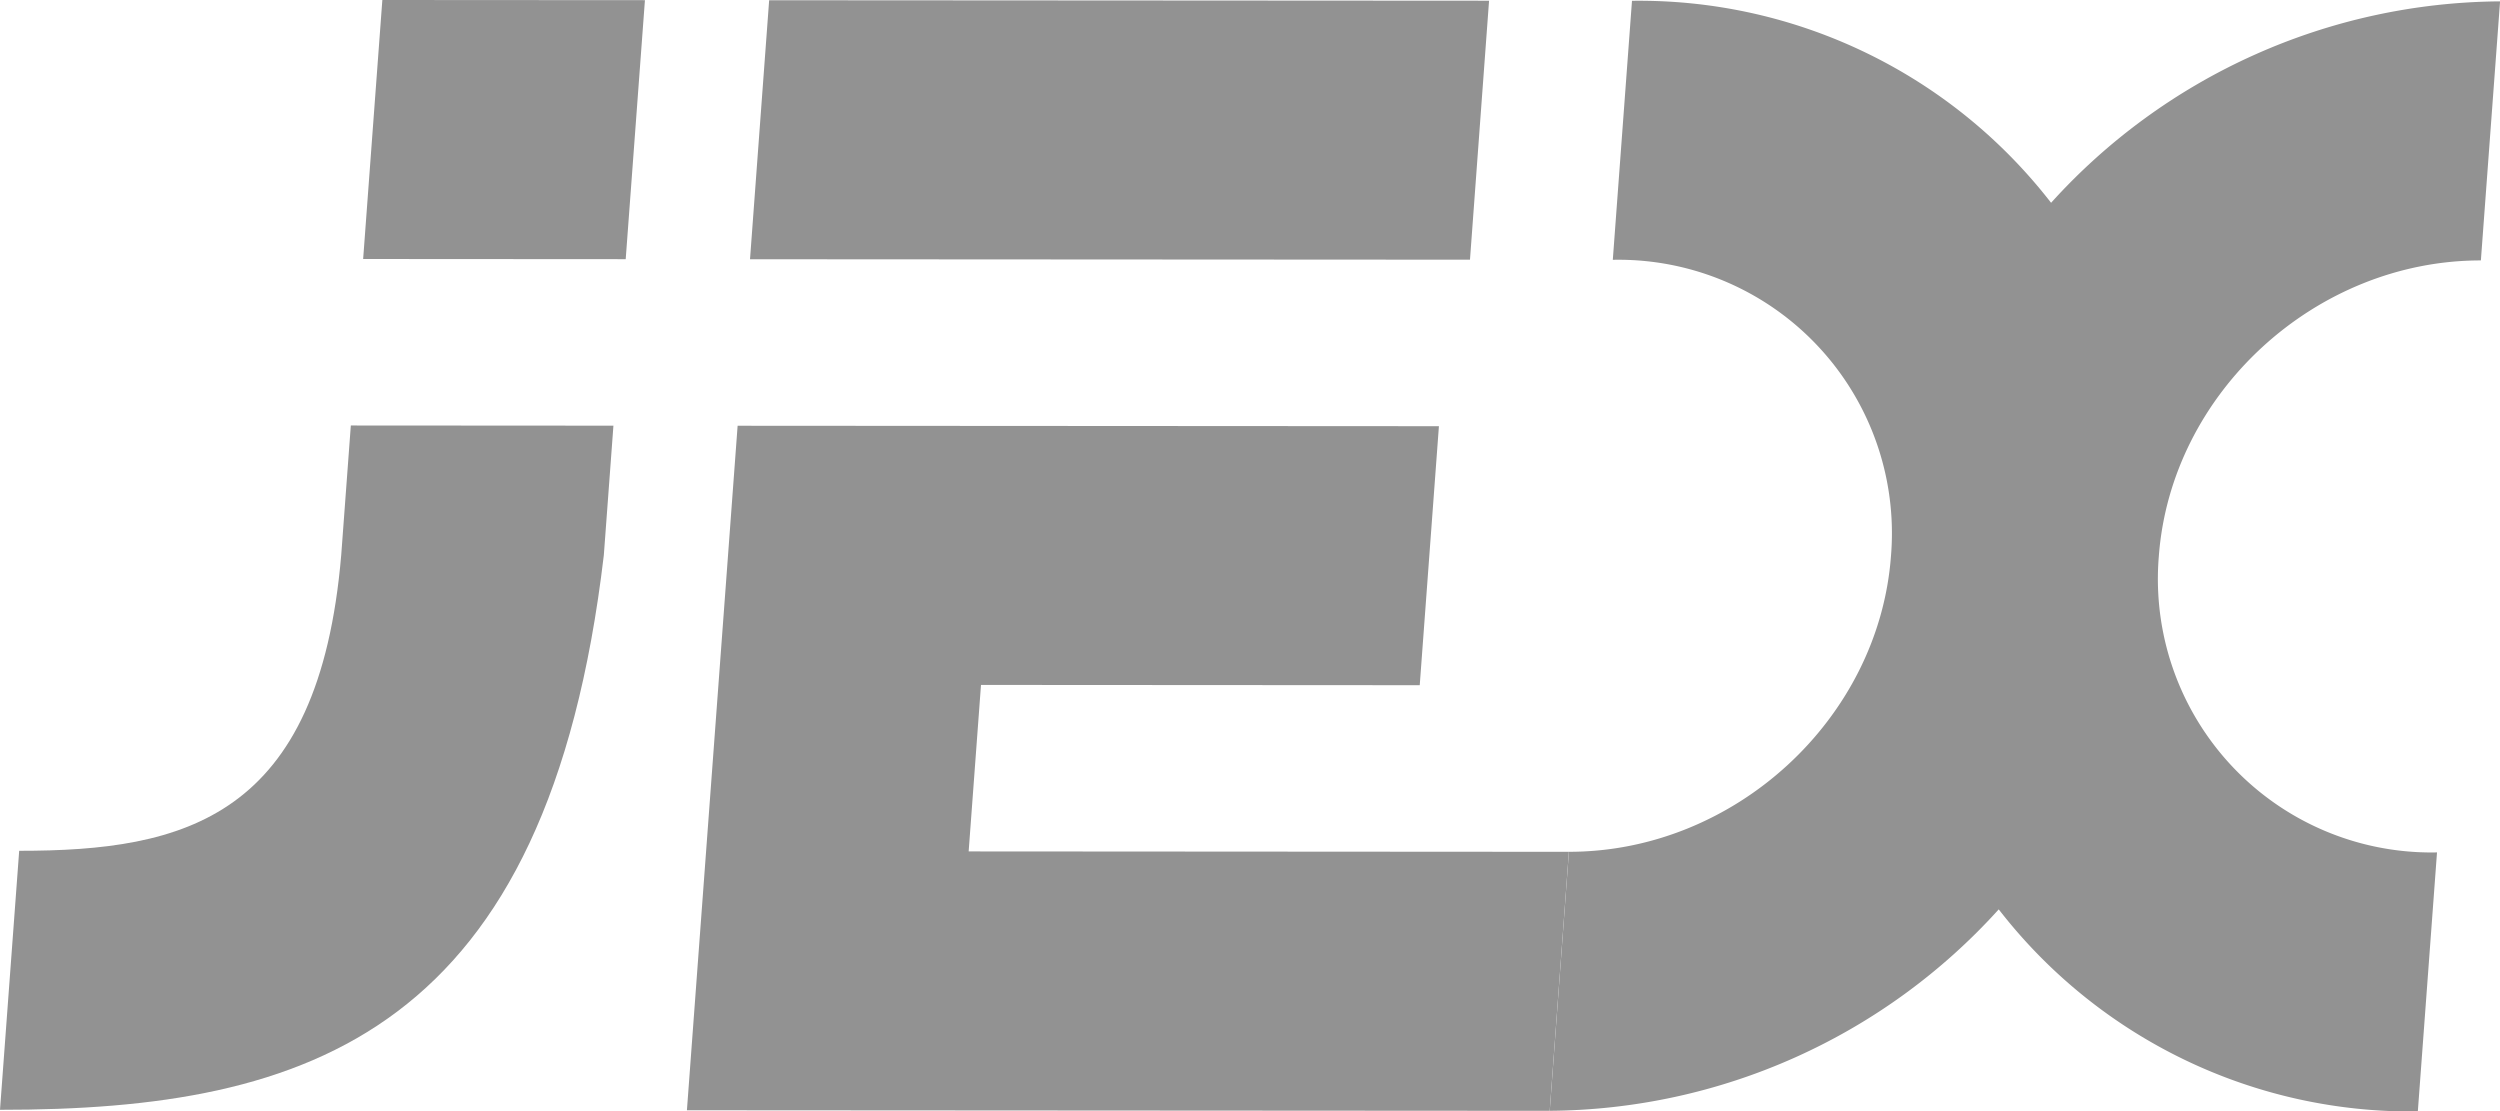 <svg xmlns="http://www.w3.org/2000/svg" xmlns:xlink="http://www.w3.org/1999/xlink" width="179.96" height="80" viewBox="0 0 179.96 80">
  <defs>
    <clipPath id="clip-logo_footer">
      <rect width="179.96" height="80"/>
    </clipPath>
  </defs>
  <g id="logo_footer" clip-path="url(#clip-logo_footer)">
    <g id="グループ_21" data-name="グループ 21" transform="translate(-625 -322)">
      <path id="パス_1" data-name="パス 1" d="M201.3,18.711l51.826.031L254.5.1,202.678.067Z" transform="translate(477.689 321.951)" fill="#929292"/>
      <path id="パス_2" data-name="パス 2" d="M98.856,0,97.474,18.644l18.9.012L117.758.012Z" transform="translate(553.667 322)" fill="#929292"/>
      <path id="パス_3" data-name="パス 3" d="M186.643,132.919l-.888,11.985-1.381,18.644,18.9.012,43.206.028,1.381-18.644-43.206-.028.888-11.985,31.582.019,1.381-18.644-31.582-.019-18.9-.012Z" transform="translate(490.073 238.373)" fill="#929292"/>
      <path id="パス_4" data-name="パス 4" d="M482.988,18.9,484.369.257a43.967,43.967,0,0,0-32.32,14.5A37.518,37.518,0,0,0,421.881.217L420.5,18.861a19.686,19.686,0,0,1,20.024,21.321c-.87,11.749-11.27,21.3-23.182,21.293l-1.381,18.644a43.969,43.969,0,0,0,32.32-14.5,37.519,37.519,0,0,0,30.168,14.544l1.381-18.644a19.686,19.686,0,0,1-20.025-21.321c.871-11.749,11.27-21.3,23.182-21.293" transform="translate(320.596 321.841)" fill="#929292"/>
      <path id="パス_5" data-name="パス 5" d="M25.254,114.207l-.691,9.322c-1.609,18.936-11.27,21.3-23.182,21.293L0,163.466c22.371.014,39.416-5.581,43.466-39.925l.691-9.322Z" transform="translate(625 238.422)" fill="#929292"/>
    </g>
  </g>
</svg>

